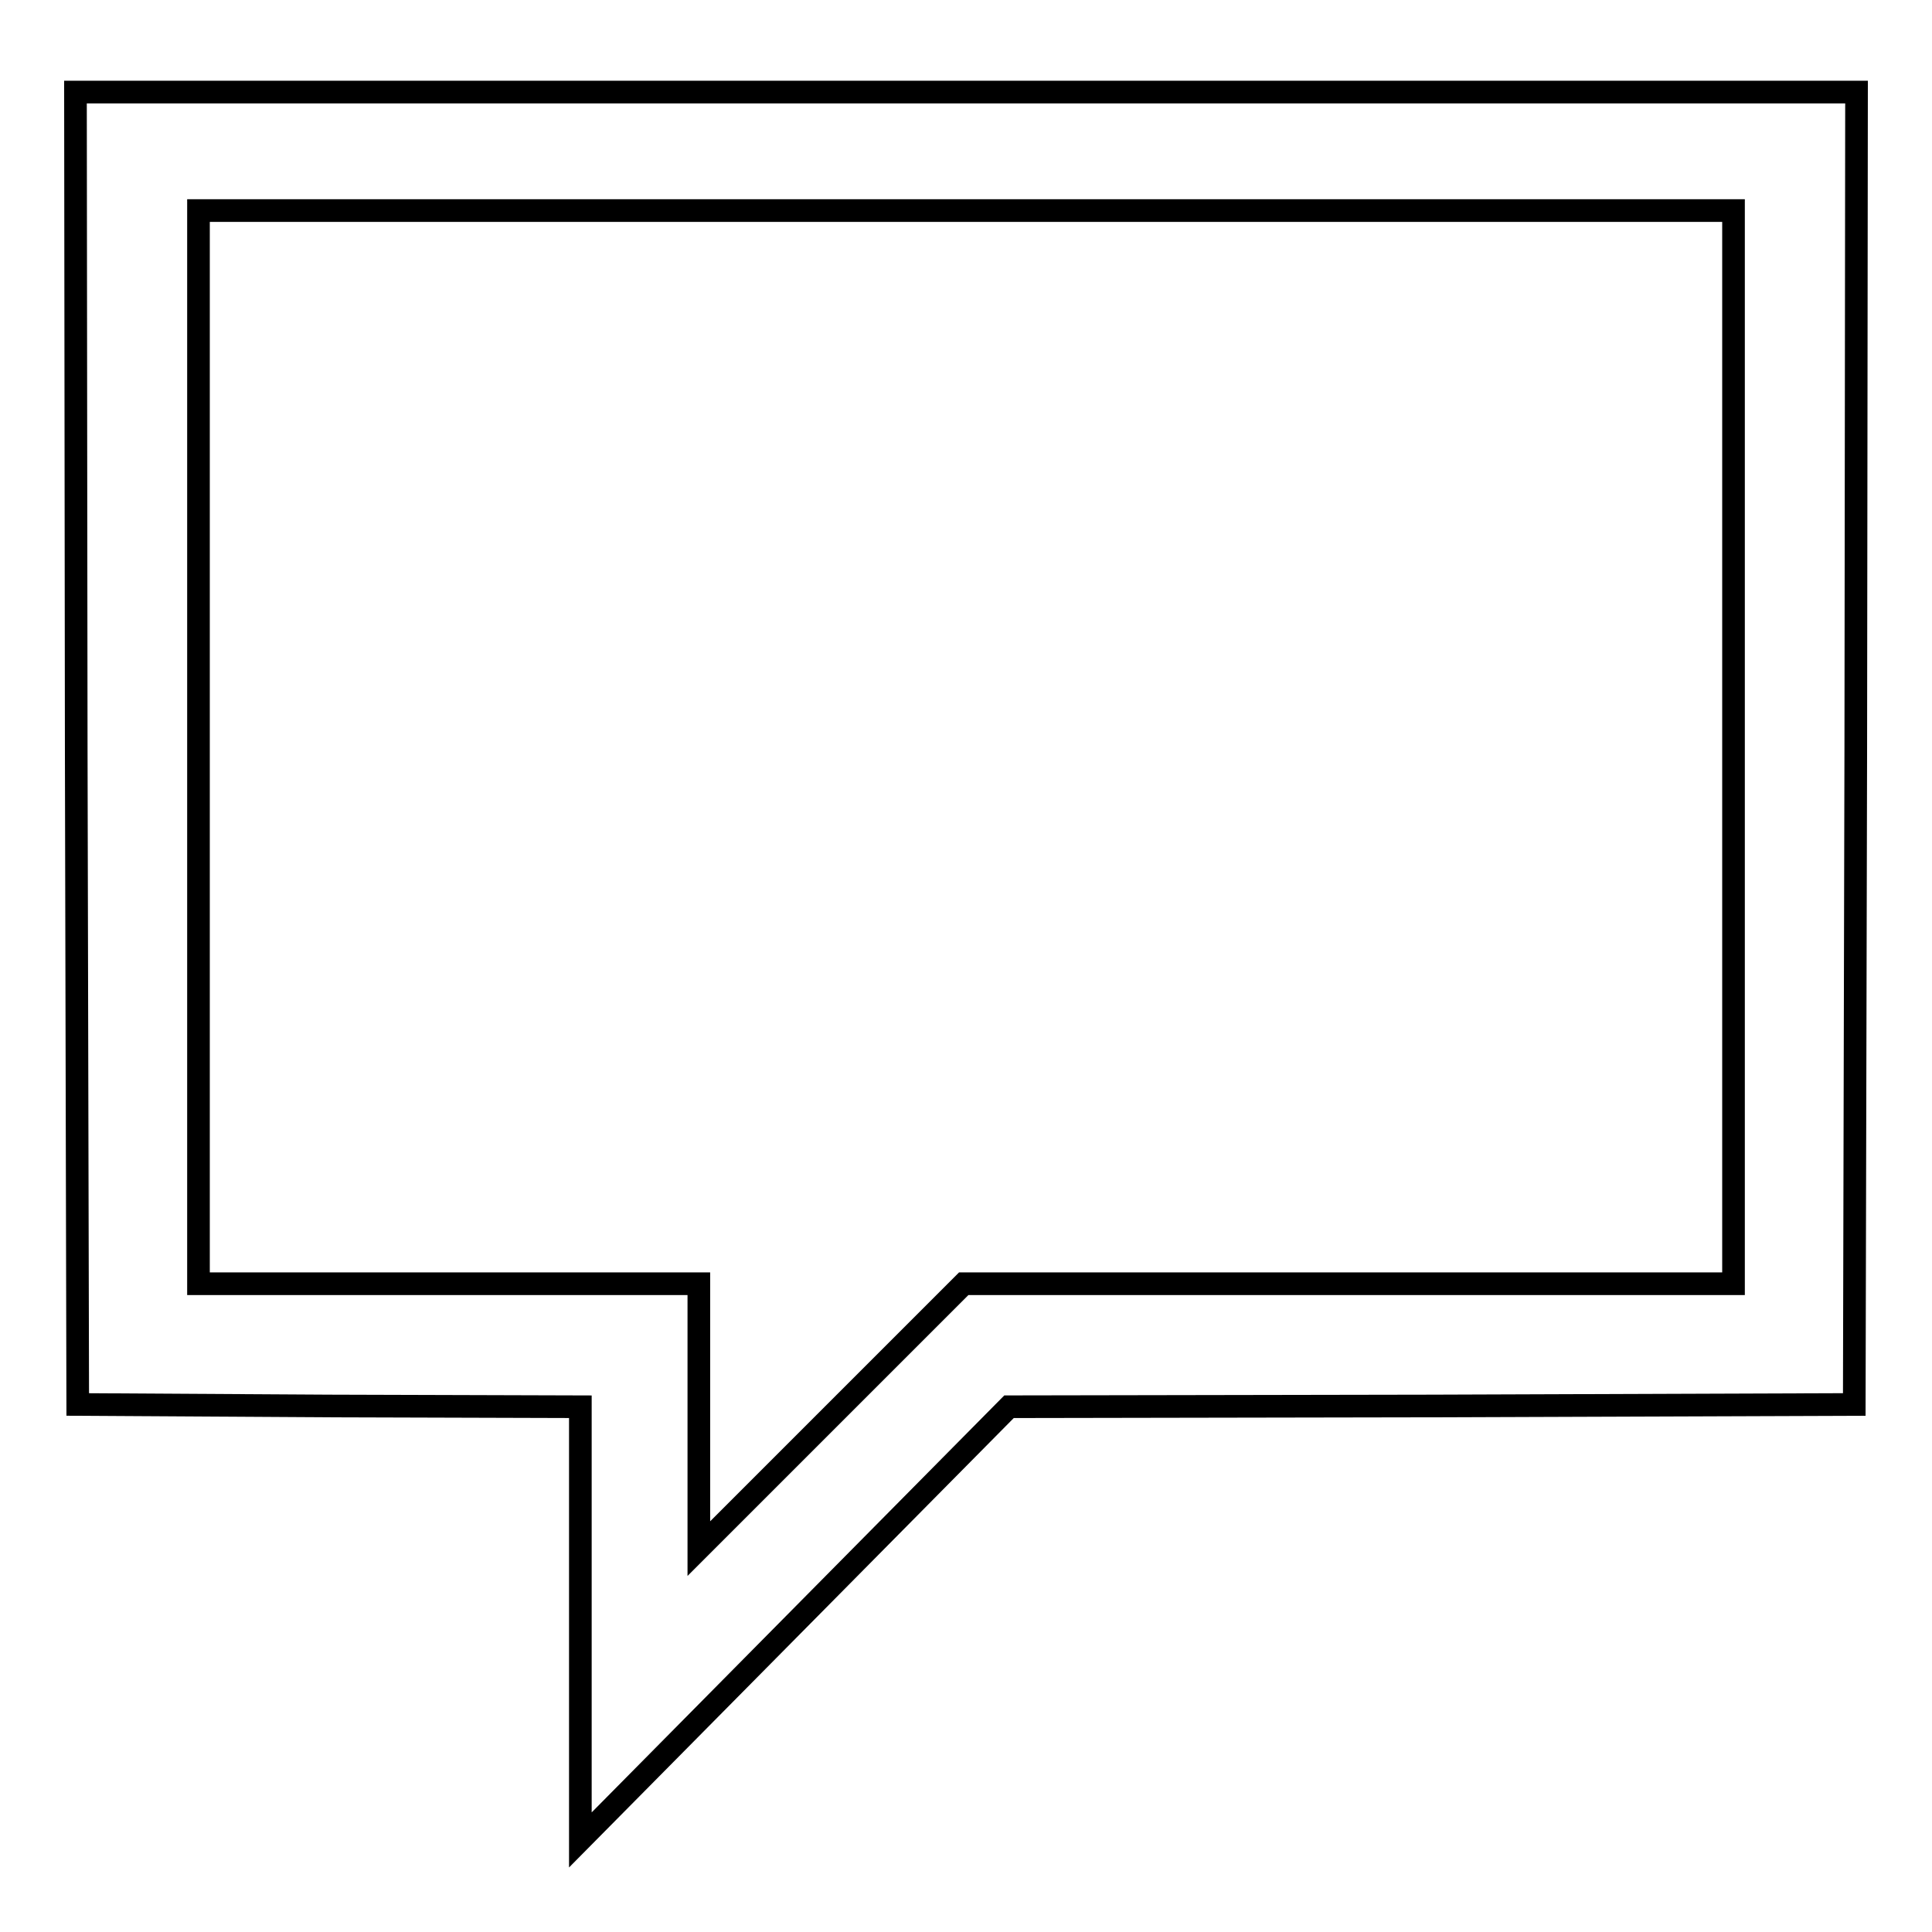 <?xml version="1.0" encoding="utf-8"?>
<!-- Svg Vector Icons : http://www.onlinewebfonts.com/icon -->
<!DOCTYPE svg PUBLIC "-//W3C//DTD SVG 1.1//EN" "http://www.w3.org/Graphics/SVG/1.1/DTD/svg11.dtd">
<svg version="1.1" xmlns="http://www.w3.org/2000/svg" xmlns:xlink="http://www.w3.org/1999/xlink" x="0px" y="0px" viewBox="0 0 256 256" enable-background="new 0 0 256 256" xml:space="preserve">
<g><g><g><path stroke-width="3" fill-opacity="0" stroke="#000000"  d="M10.1,99.1l0.2,87l33.3,0.2l33.3,0.1v28.7v28.7l28.4-28.7l28.4-28.7l56-0.1l56-0.2l0.2-87l0.1-86.9H128H10L10.1,99.1z M229.7,99v71.1h-51h-51l-17.5,17.5l-17.6,17.6v-17.6v-17.5H59.4H26.3V99V27.9H128h101.7V99z"/></g></g></g>
</svg>